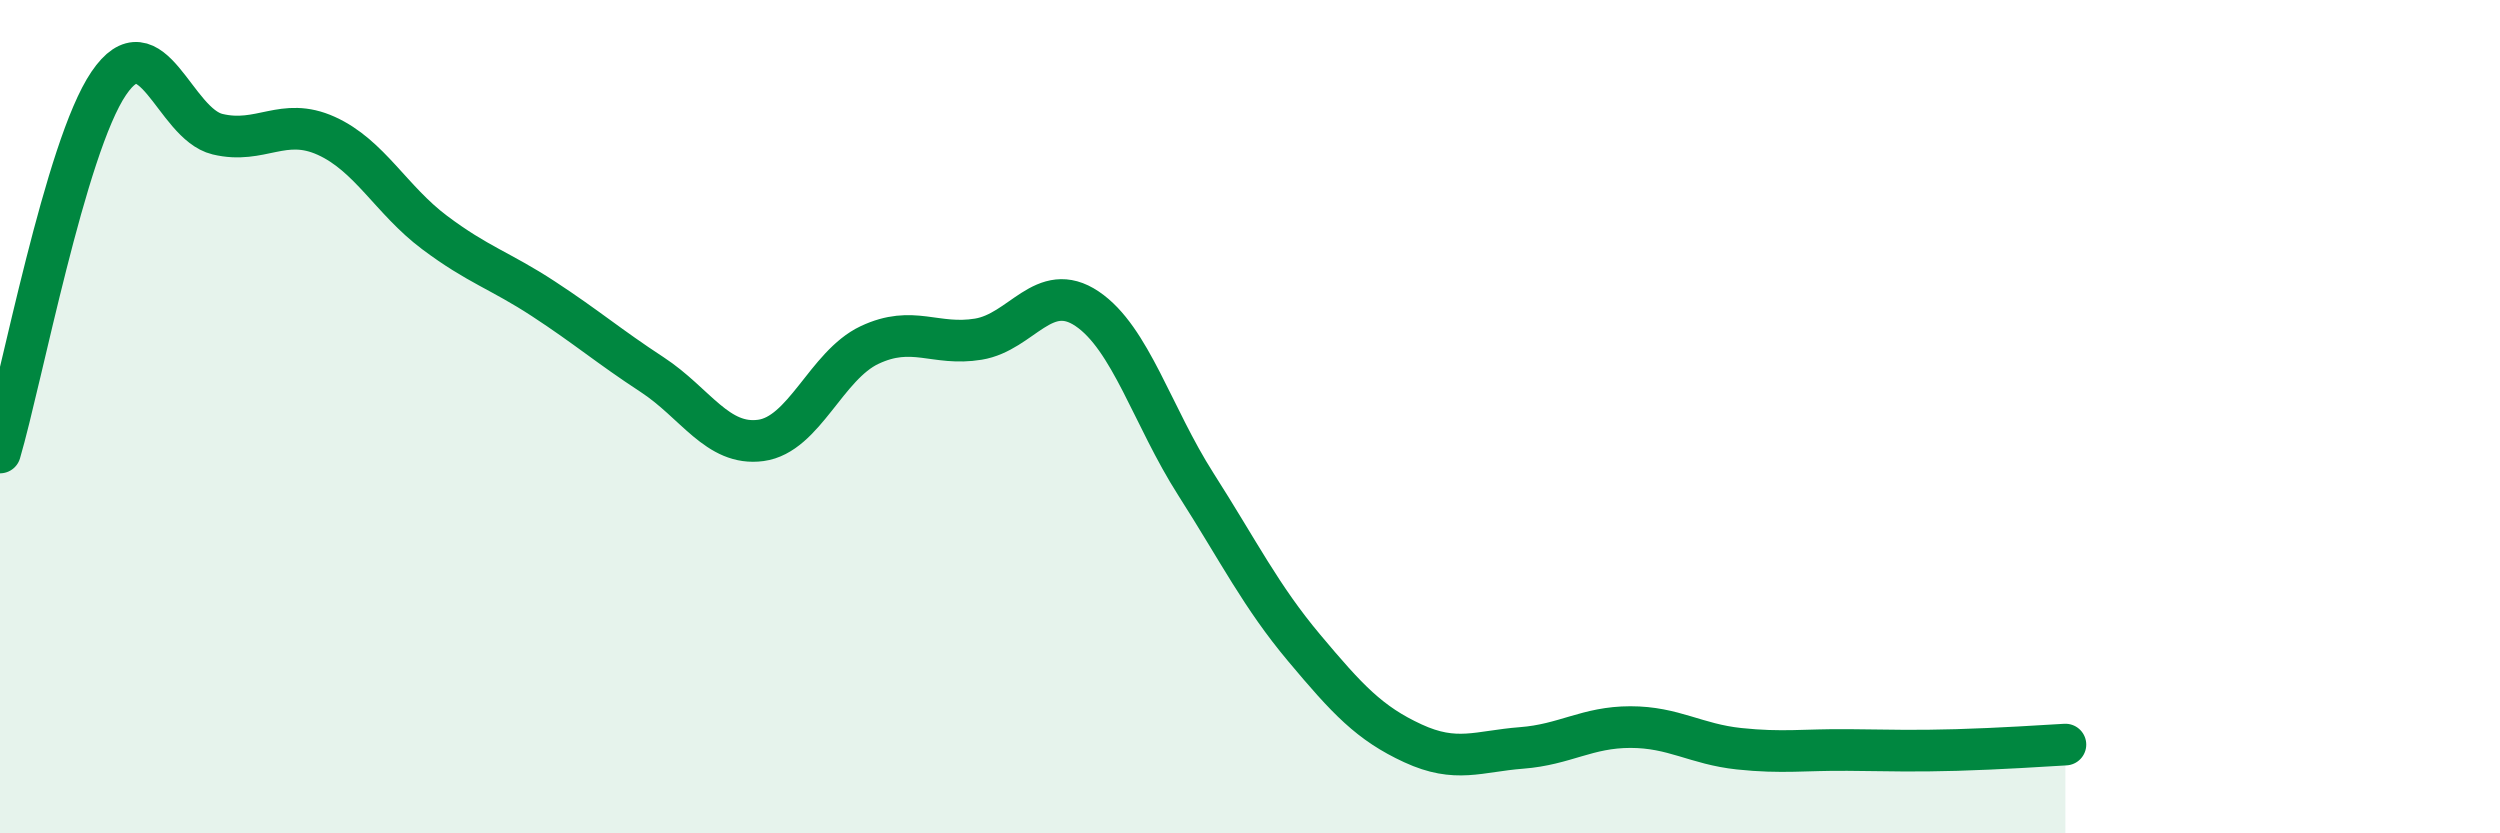 
    <svg width="60" height="20" viewBox="0 0 60 20" xmlns="http://www.w3.org/2000/svg">
      <path
        d="M 0,10.86 C 0.52,9.09 1.57,3.53 2.61,2 C 3.65,0.47 4.18,2.97 5.22,3.22 C 6.26,3.47 6.79,2.79 7.83,3.26 C 8.87,3.73 9.39,4.8 10.43,5.58 C 11.47,6.36 12,6.49 13.04,7.17 C 14.08,7.85 14.61,8.31 15.65,8.99 C 16.69,9.67 17.22,10.71 18.26,10.57 C 19.3,10.43 19.83,8.77 20.87,8.28 C 21.91,7.79 22.44,8.31 23.48,8.14 C 24.52,7.97 25.05,6.71 26.09,7.41 C 27.13,8.11 27.66,9.99 28.7,11.62 C 29.74,13.25 30.26,14.31 31.3,15.55 C 32.34,16.79 32.87,17.36 33.91,17.84 C 34.95,18.32 35.48,18.03 36.52,17.95 C 37.56,17.87 38.09,17.45 39.13,17.45 C 40.17,17.45 40.7,17.86 41.74,17.97 C 42.78,18.08 43.31,17.99 44.35,18 C 45.39,18.01 45.92,18.03 46.96,18 C 48,17.97 49.05,17.9 49.57,17.87L49.57 20L0 20Z"
        fill="#008740"
        opacity="0.1"
        stroke-linecap="round"
        stroke-linejoin="round"
      />
      <path
        d="M 0,10.86 C 0.52,9.09 1.57,3.53 2.61,2 C 3.65,0.47 4.18,2.97 5.22,3.22 C 6.26,3.47 6.79,2.79 7.83,3.26 C 8.87,3.73 9.39,4.8 10.43,5.58 C 11.47,6.36 12,6.49 13.04,7.17 C 14.08,7.85 14.61,8.31 15.65,8.99 C 16.69,9.67 17.22,10.71 18.26,10.57 C 19.3,10.43 19.83,8.77 20.87,8.28 C 21.91,7.79 22.44,8.31 23.48,8.14 C 24.52,7.97 25.05,6.71 26.09,7.41 C 27.13,8.11 27.66,9.99 28.7,11.62 C 29.74,13.25 30.26,14.31 31.3,15.55 C 32.34,16.79 32.87,17.36 33.91,17.84 C 34.95,18.32 35.48,18.03 36.52,17.95 C 37.56,17.87 38.09,17.45 39.13,17.45 C 40.17,17.45 40.7,17.86 41.74,17.97 C 42.78,18.08 43.31,17.99 44.35,18 C 45.39,18.01 45.92,18.03 46.96,18 C 48,17.97 49.05,17.9 49.57,17.87"
        stroke="#008740"
        stroke-width="1"
        fill="none"
        stroke-linecap="round"
        stroke-linejoin="round"
      />
    </svg>
  